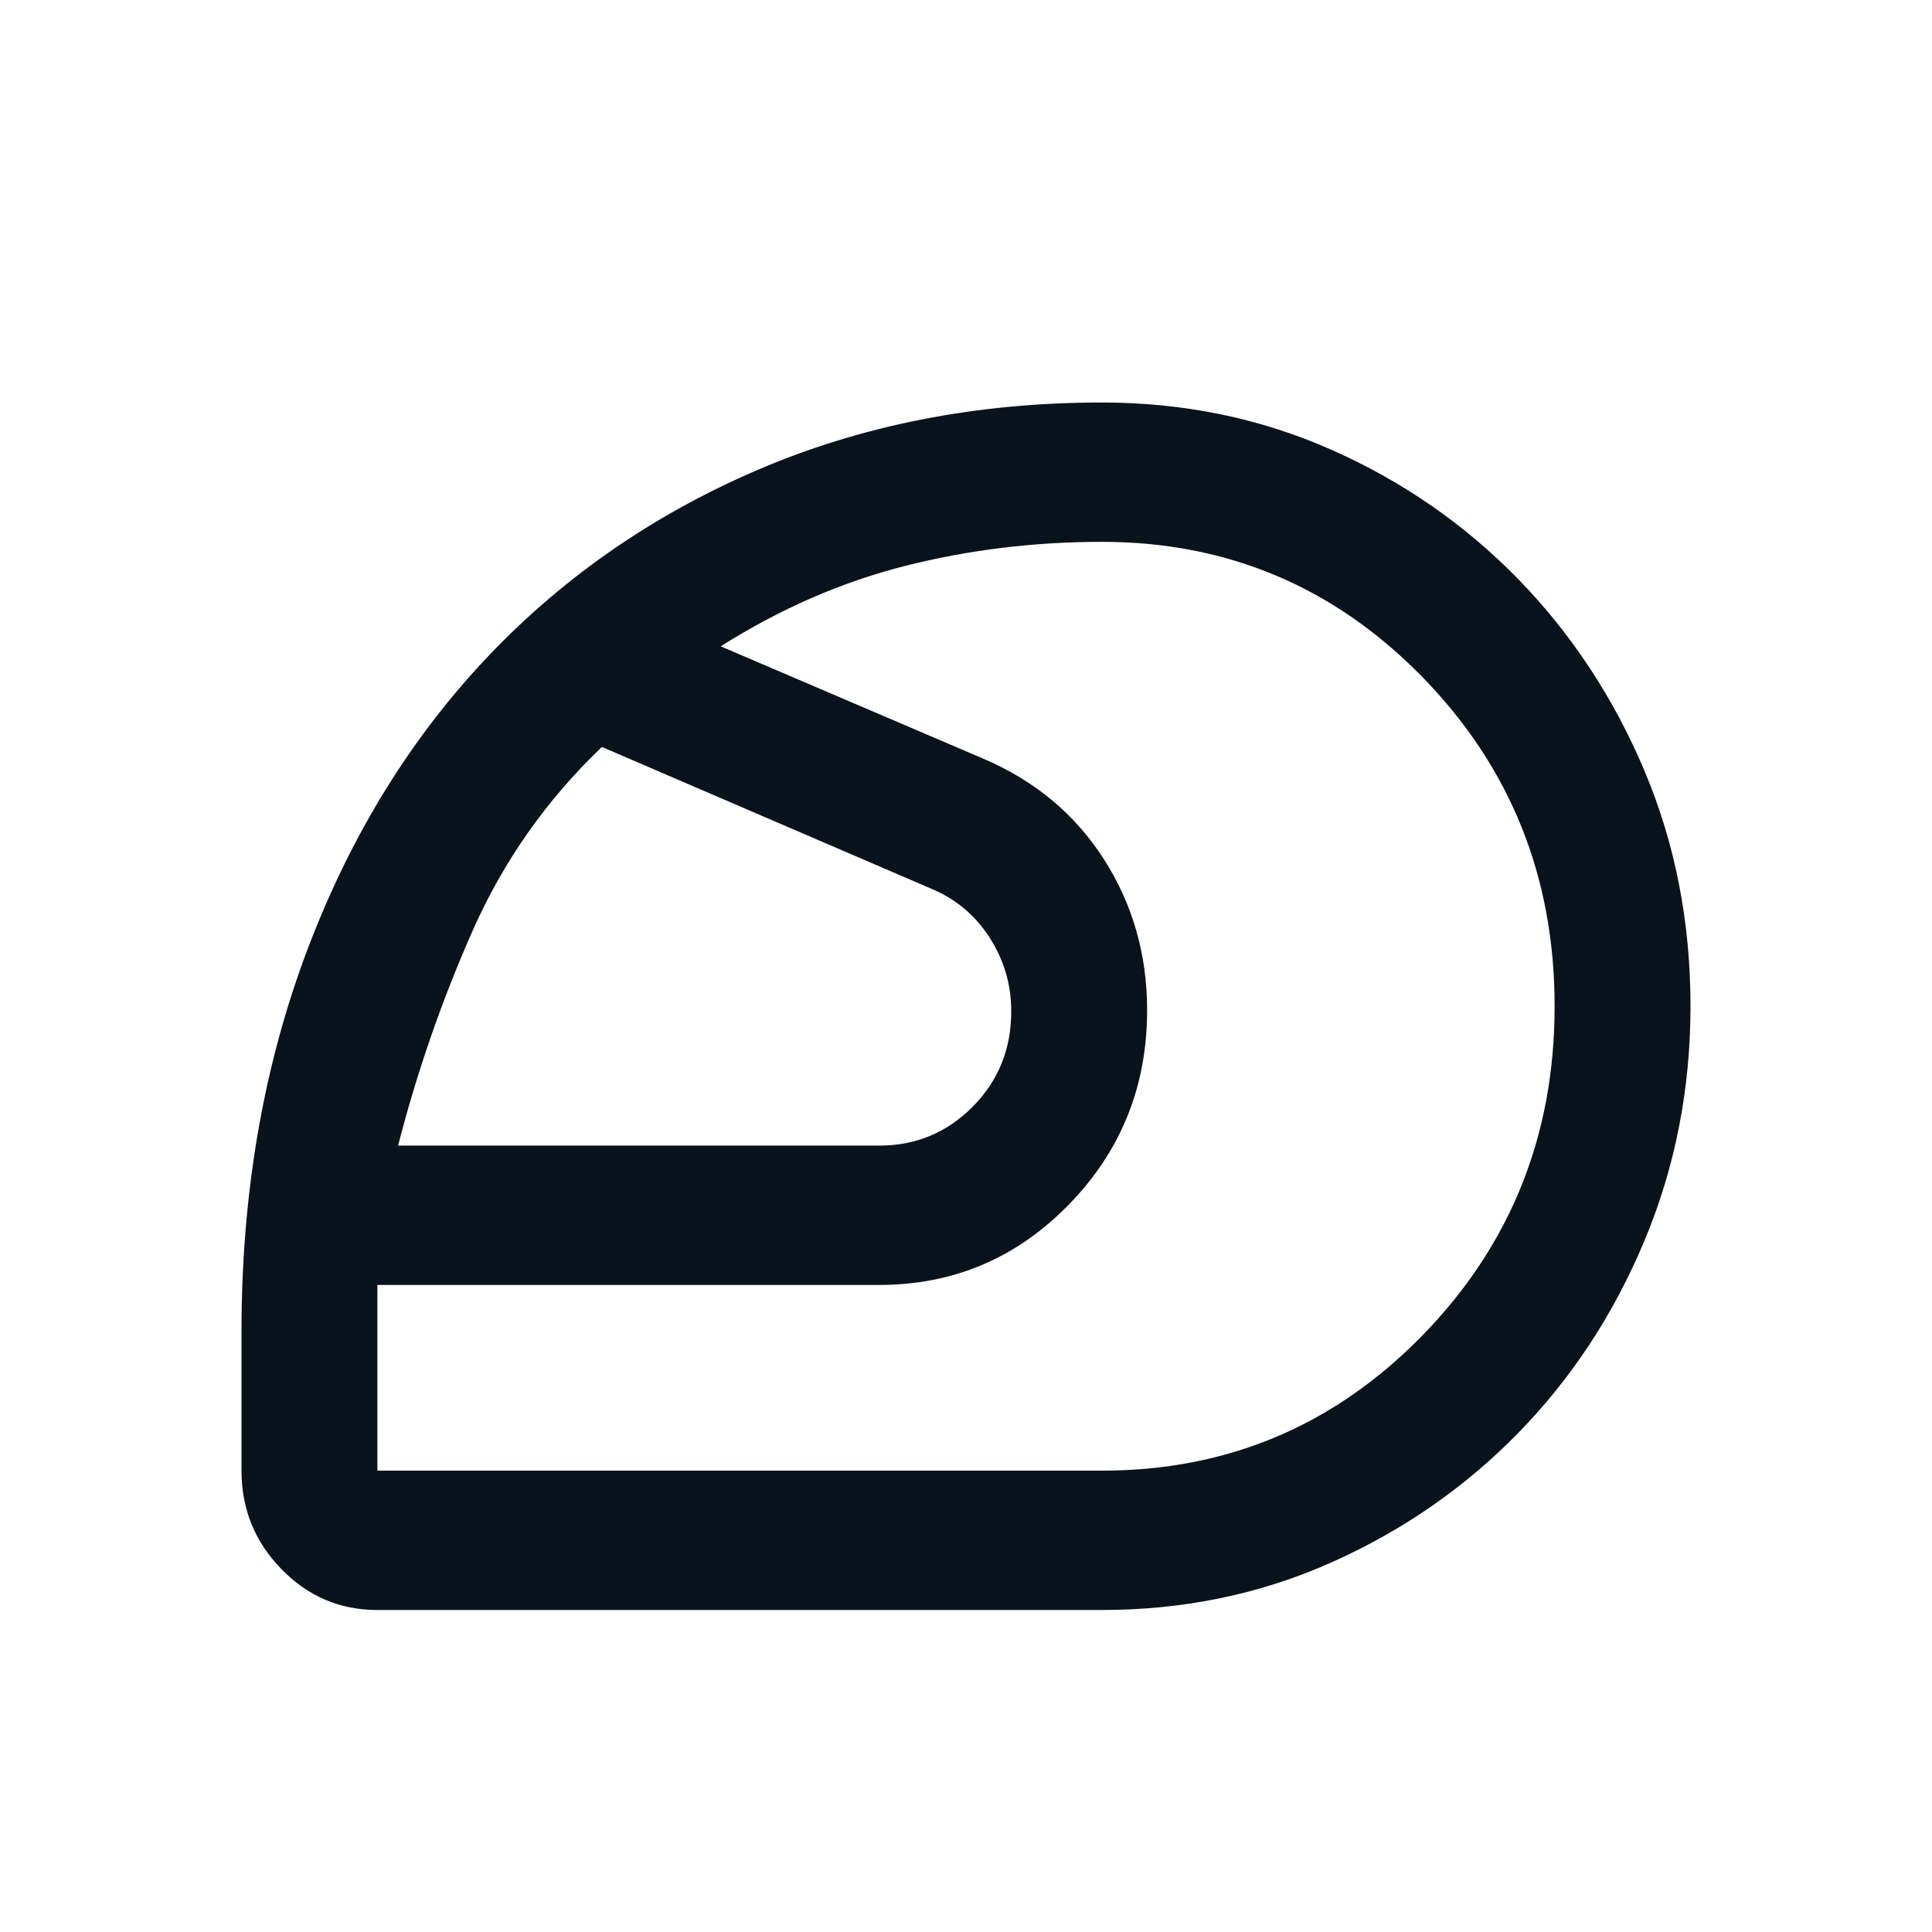 <?xml version="1.0" encoding="UTF-8"?>
<svg width="24px" height="24px" viewBox="0 0 24 24" version="1.1" xmlns="http://www.w3.org/2000/svg" xmlns:xlink="http://www.w3.org/1999/xlink">
    <title>Icon / Sport / Motorcycle</title>
    <g id="Icon-/-Sport-/-Motorcycle" stroke="none" stroke-width="1" fill="none" fill-rule="evenodd">
        <path d="M13.688,18.269 C15.25,18.269 16.578,17.708 17.672,16.587 C18.766,15.465 19.312,14.103 19.312,12.5 C19.312,10.897 18.766,9.535 17.672,8.413 C16.578,7.292 15.25,6.731 13.688,6.731 C12.845,6.731 12.029,6.831 11.239,7.031 C10.45,7.232 9.688,7.564 8.953,8.029 L12.211,9.423 C12.852,9.696 13.352,10.111 13.711,10.67 C14.07,11.23 14.25,11.856 14.25,12.549 C14.25,13.494 13.926,14.299 13.277,14.964 C12.629,15.629 11.844,15.962 10.922,15.962 L4.688,15.962 L4.688,18.269 L13.688,18.269 Z M4.945,14.231 L10.926,14.231 C11.376,14.231 11.762,14.07 12.082,13.749 C12.402,13.427 12.562,13.032 12.562,12.562 C12.562,12.232 12.473,11.927 12.293,11.647 C12.113,11.366 11.867,11.162 11.555,11.034 L7.477,9.279 C6.789,9.936 6.254,10.697 5.871,11.562 C5.488,12.428 5.18,13.317 4.945,14.231 Z M13.688,20 L4.688,20 C4.223,20 3.826,19.831 3.496,19.492 C3.165,19.153 3,18.745 3,18.269 L3,16.538 C3,14.856 3.262,13.305 3.785,11.887 C4.309,10.469 5.043,9.251 5.988,8.233 C6.934,7.216 8.062,6.422 9.375,5.853 C10.688,5.284 12.125,5 13.688,5 C14.703,5 15.653,5.195 16.537,5.586 C17.42,5.977 18.194,6.512 18.857,7.191 C19.52,7.871 20.043,8.664 20.426,9.57 C20.809,10.476 21,11.453 21,12.5 C21,13.53 20.809,14.502 20.427,15.415 C20.045,16.328 19.521,17.125 18.857,17.804 C18.192,18.483 17.418,19.018 16.535,19.411 C15.652,19.804 14.703,20 13.688,20 Z" id="Shape" fill="#0A131C"></path>
    </g>
</svg>